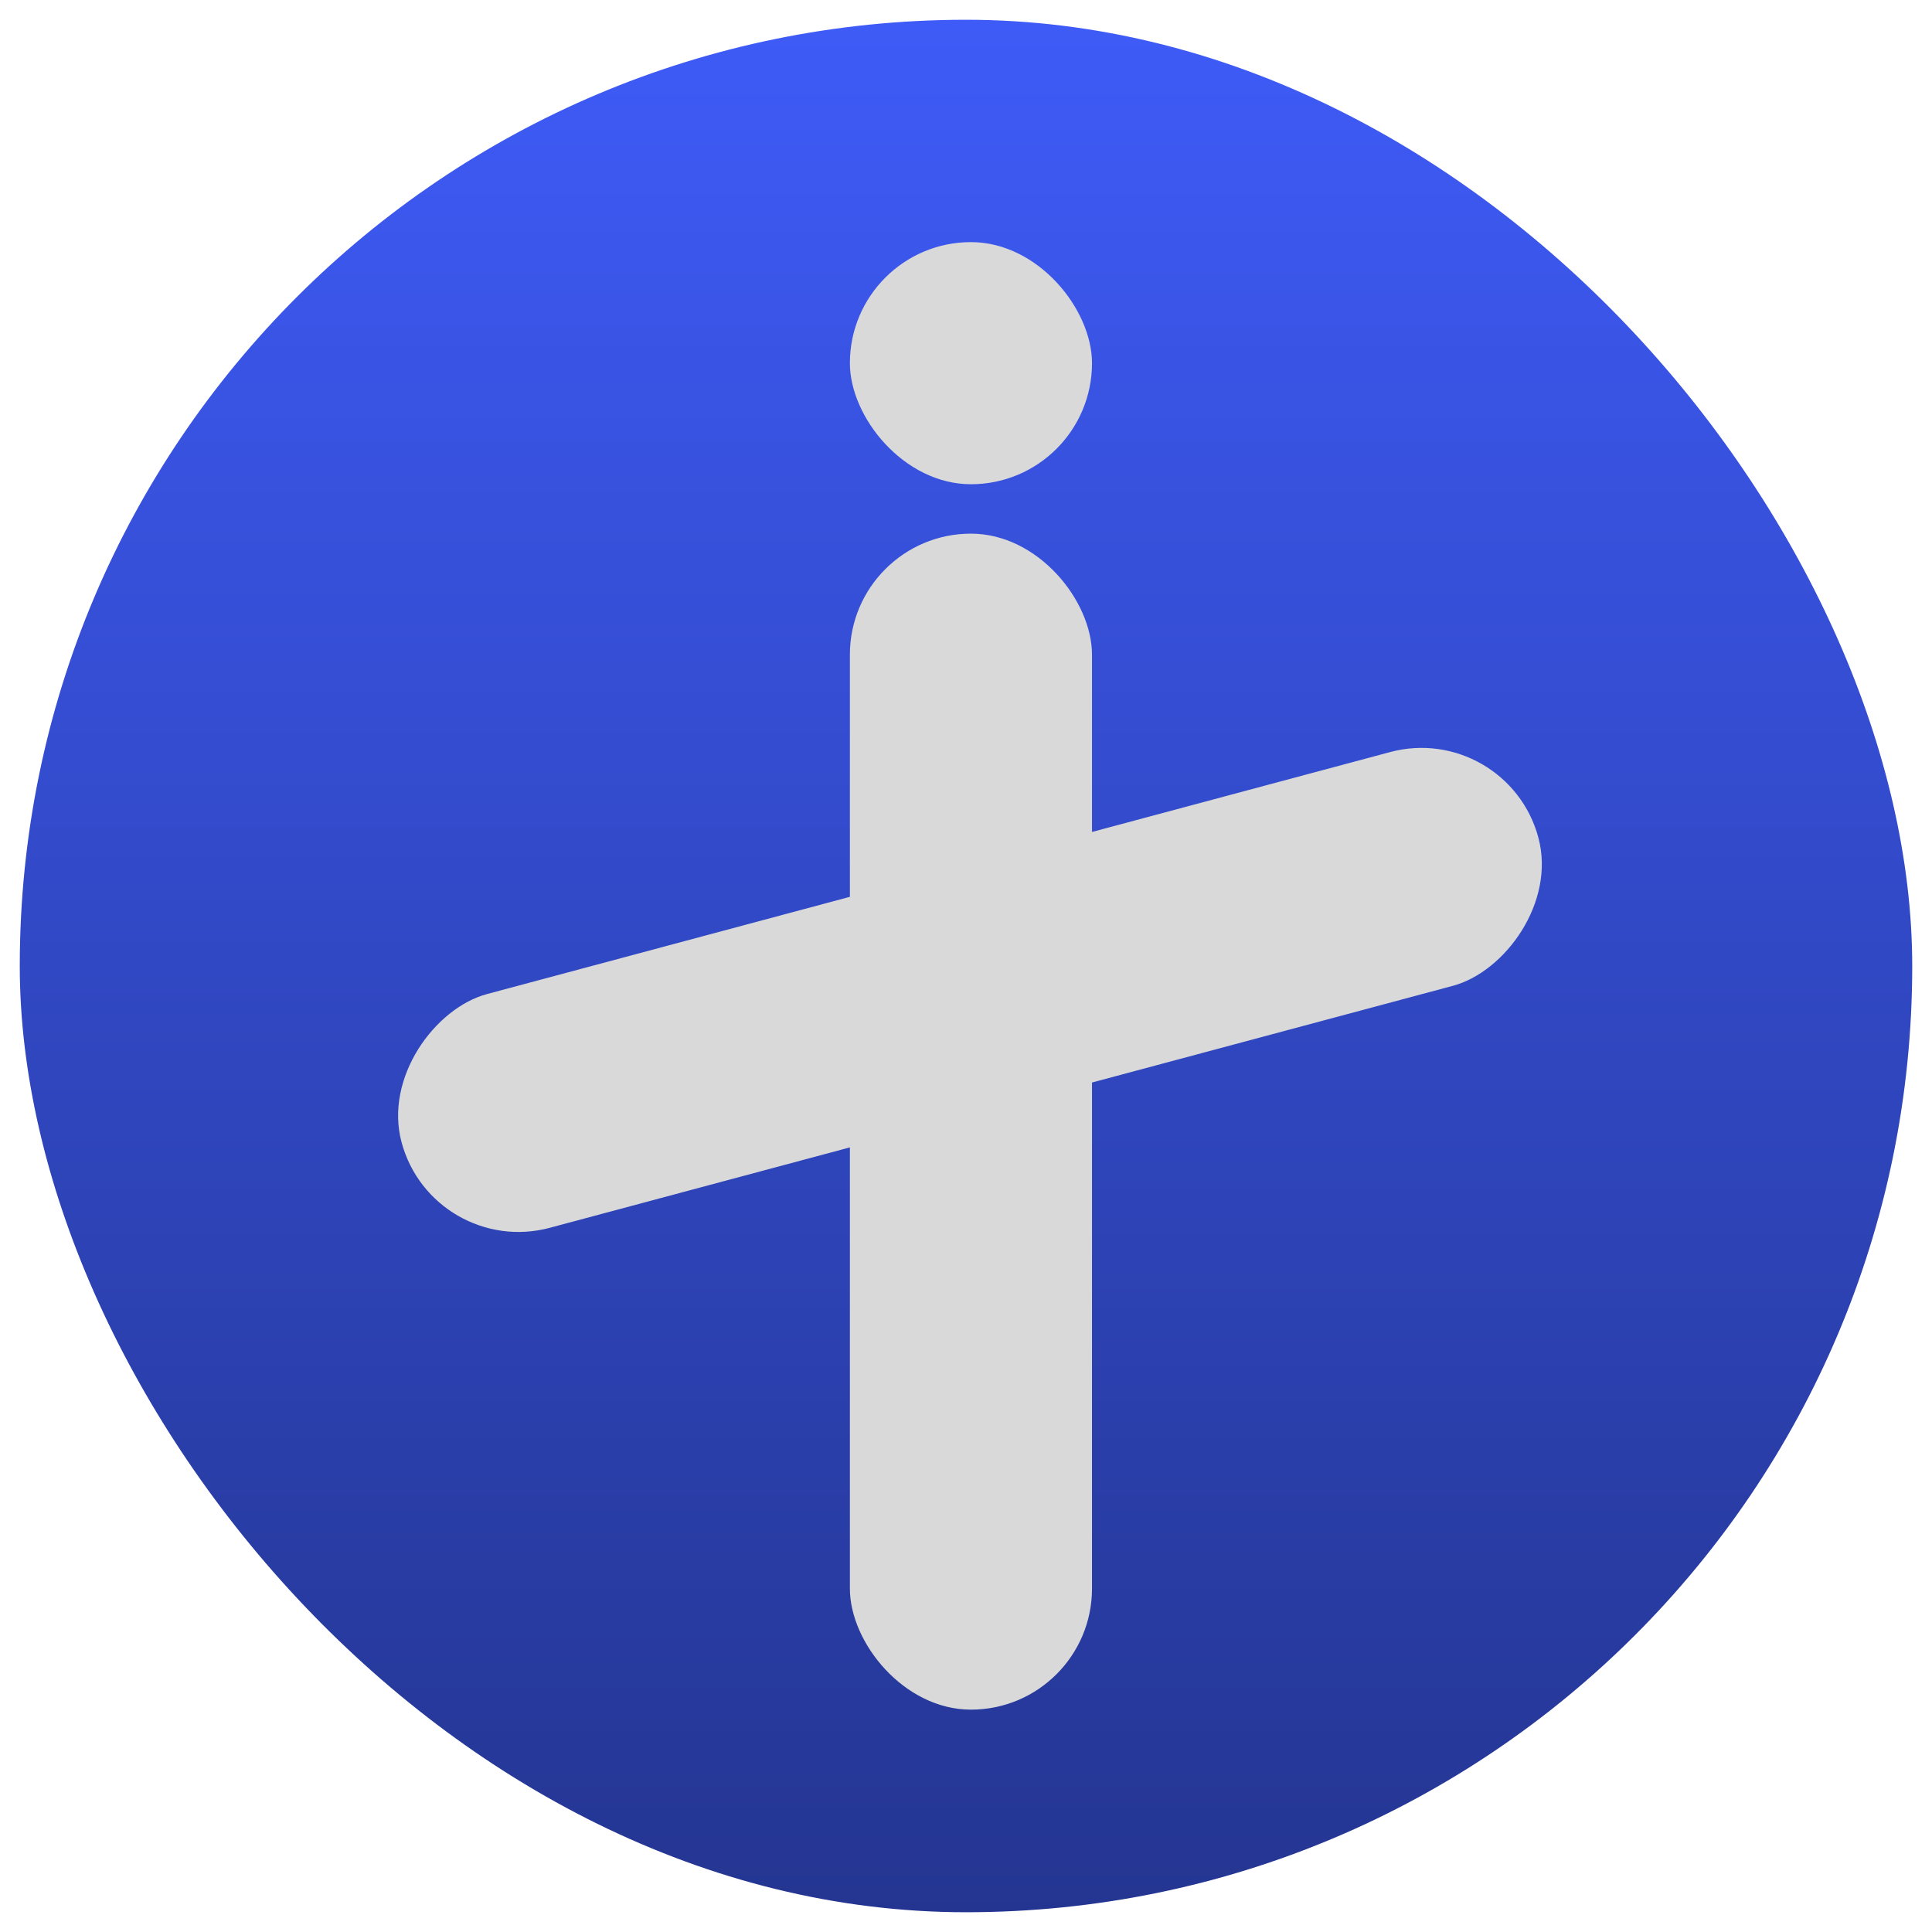 <svg width="391" height="391" viewBox="0 0 391 391" fill="none" xmlns="http://www.w3.org/2000/svg">
<g filter="url(#filter0_d_16_7)">
<rect x="4" width="383" height="383" rx="191.5" fill="url(#paint0_linear_16_7)"/>
<rect x="305" y="141.863" width="48.982" height="238.188" rx="24.491" transform="rotate(75 305 141.863)" fill="#D9D9D9"/>
<rect x="172" y="104" width="49" height="238" rx="24.5" fill="#D9D9D9"/>
<rect x="172" y="45" width="49" height="49" rx="24.5" fill="#D9D9D9"/>
</g>
<defs>
<filter id="filter0_d_16_7" x="0" y="0" width="391" height="391" filterUnits="userSpaceOnUse" color-interpolation-filters="sRGB">
<feFlood flood-opacity="0" result="BackgroundImageFix"/>
<feColorMatrix in="SourceAlpha" type="matrix" values="0 0 0 0 0 0 0 0 0 0 0 0 0 0 0 0 0 0 127 0" result="hardAlpha"/>
<feOffset dy="4"/>
<feGaussianBlur stdDeviation="2"/>
<feComposite in2="hardAlpha" operator="out"/>
<feColorMatrix type="matrix" values="0 0 0 0 0 0 0 0 0 0 0 0 0 0 0 0 0 0 0.25 0"/>
<feBlend mode="normal" in2="BackgroundImageFix" result="effect1_dropShadow_16_7"/>
<feBlend mode="normal" in="SourceGraphic" in2="effect1_dropShadow_16_7" result="shape"/>
</filter>
<linearGradient id="paint0_linear_16_7" x1="195.5" y1="0" x2="195.5" y2="383" gradientUnits="userSpaceOnUse">
<stop stop-color="#3E5BF7"/>
<stop offset="1" stop-color="#243591"/>
</linearGradient>
</defs>
</svg>
